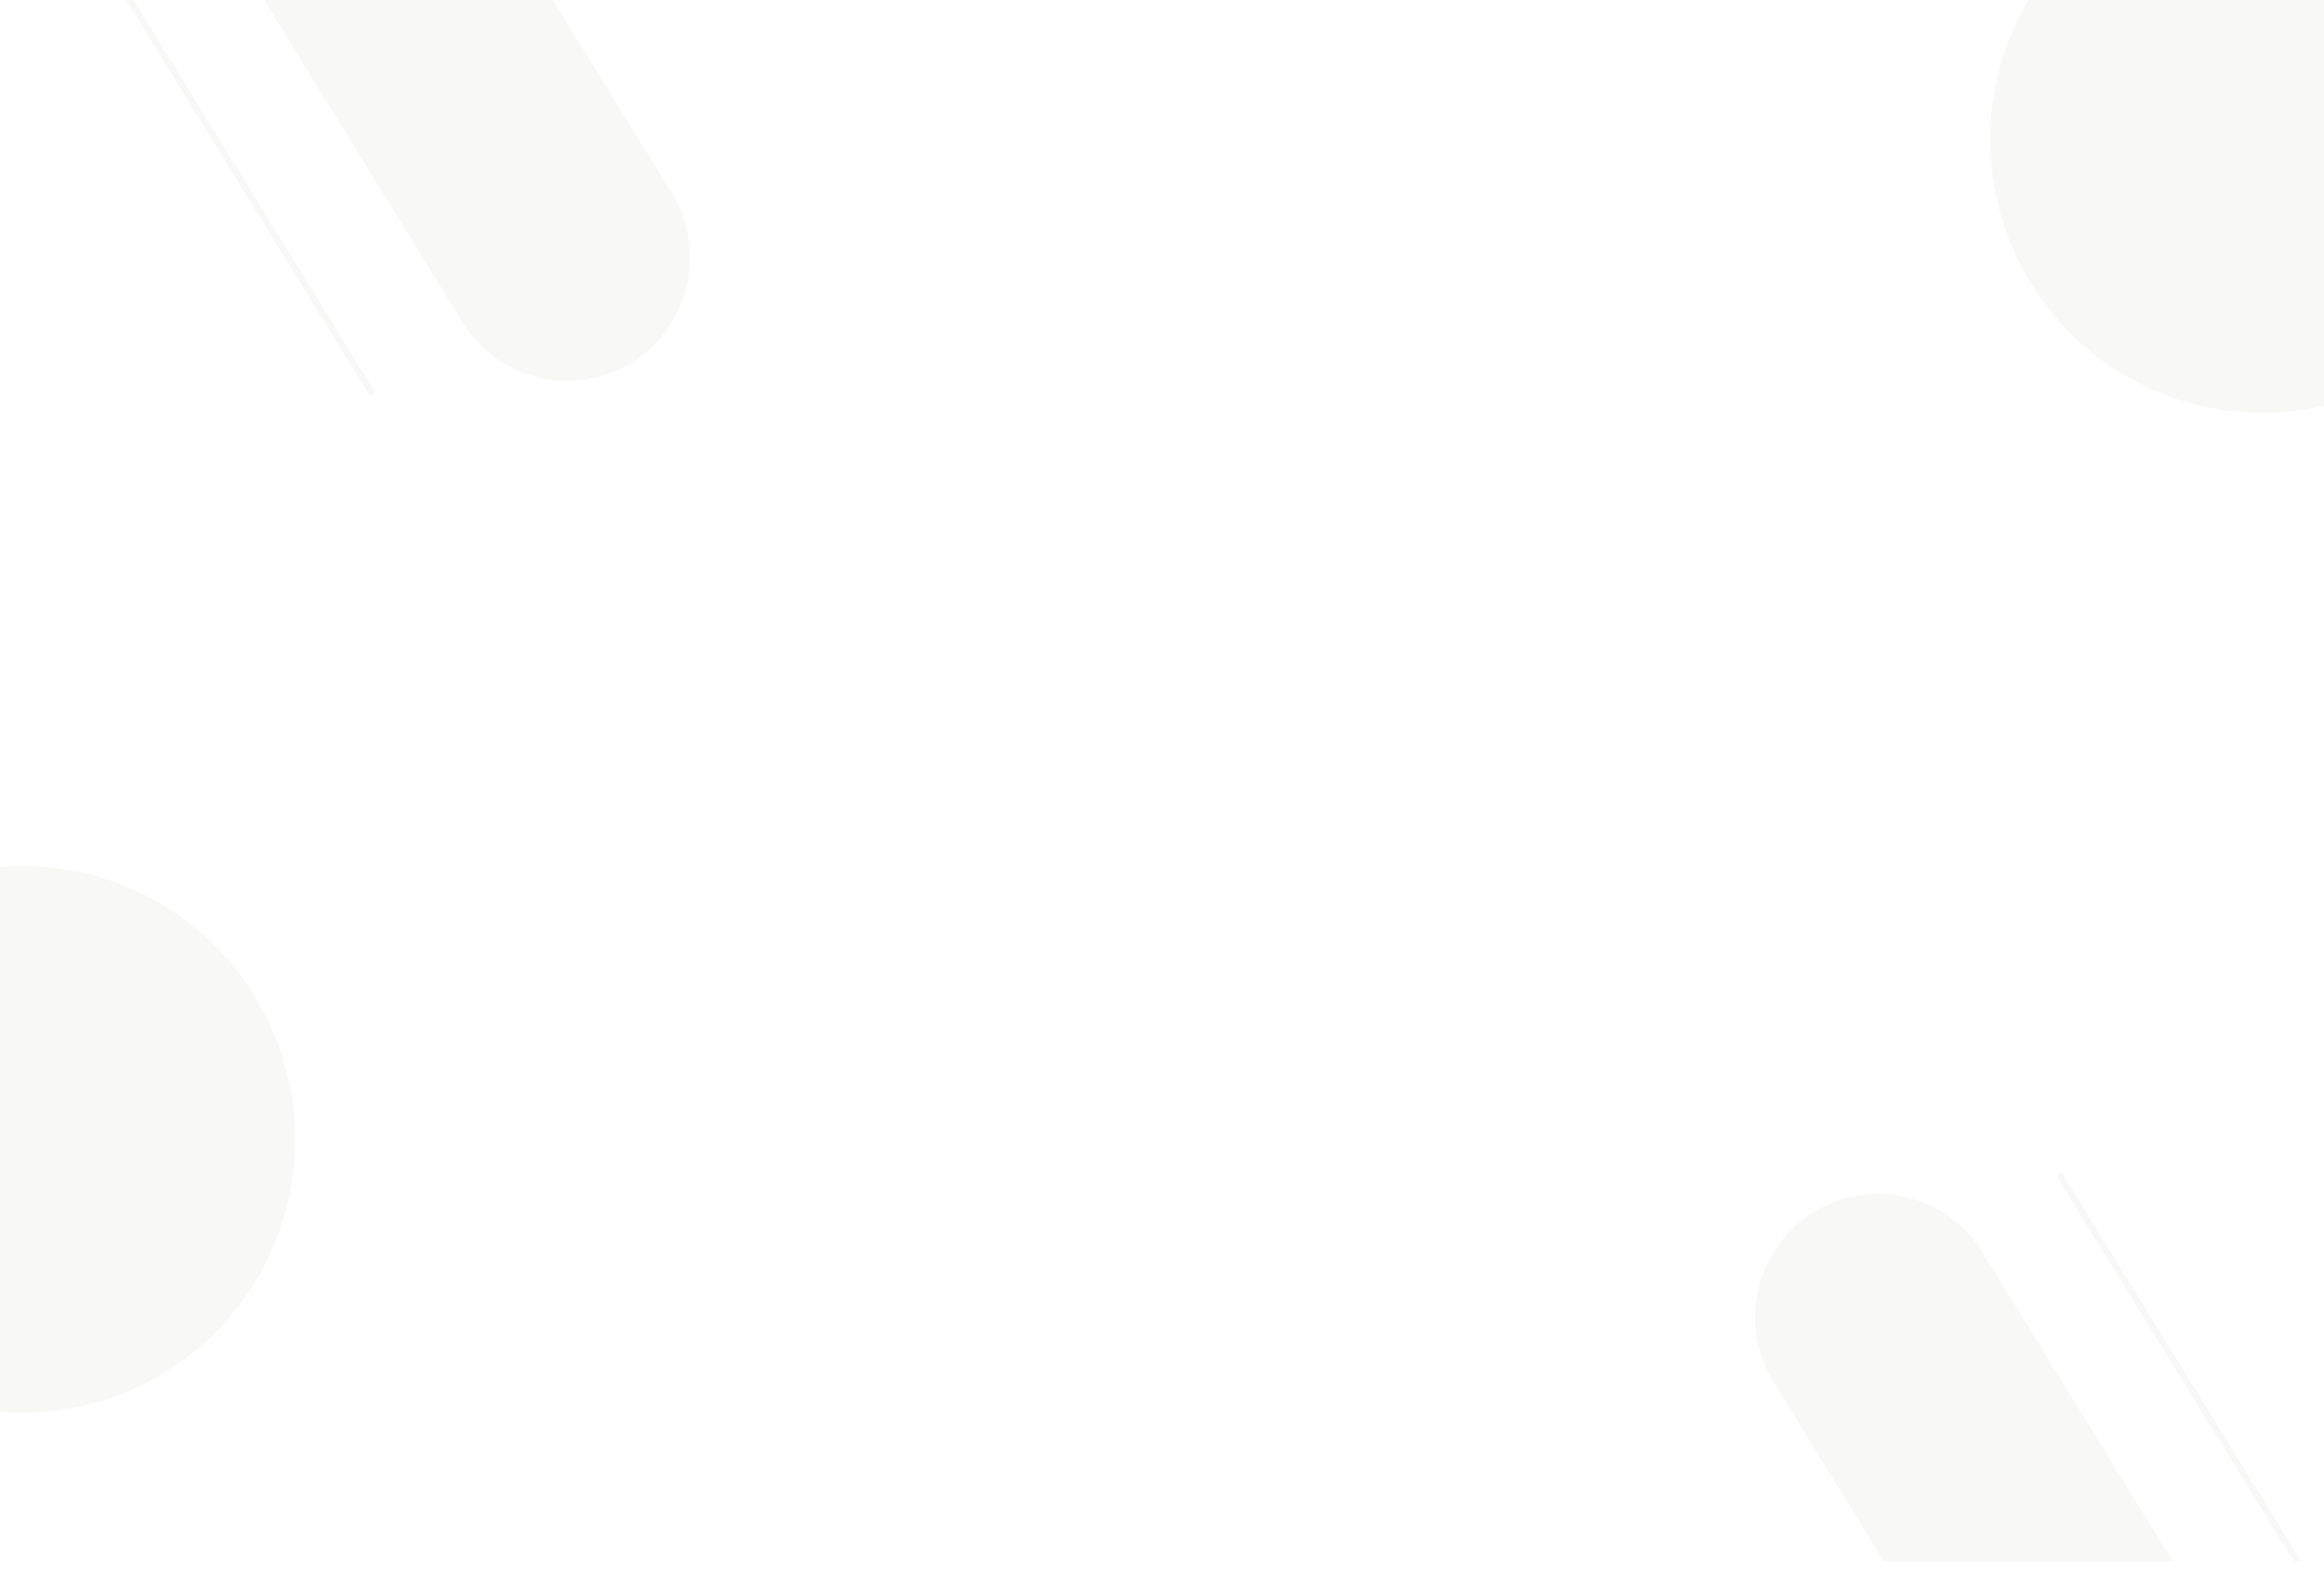 <?xml version="1.0" encoding="UTF-8" standalone="no"?>
<!DOCTYPE svg PUBLIC "-//W3C//DTD SVG 1.1//EN" "http://www.w3.org/Graphics/SVG/1.1/DTD/svg11.dtd">
<svg width="100%" height="100%" viewBox="0 0 15693 10603" version="1.1" xmlns="http://www.w3.org/2000/svg" xmlns:xlink="http://www.w3.org/1999/xlink" xml:space="preserve" xmlns:serif="http://www.serif.com/" style="fill-rule:evenodd;clip-rule:evenodd;stroke-miterlimit:10;">
    <g transform="matrix(8.333,0,0,8.333,-140.414,-17899)">
        <g opacity="0.7">
            <g>
                <g>
                    <clipPath id="_clip1">
                        <rect x="1.958" y="2128.34" width="1916.08" height="1285.38" clip-rule="nonzero"/>
                    </clipPath>
                    <g clip-path="url(#_clip1)">
                        <g opacity="0.3">
                            <g transform="matrix(0.524,0.851,0.851,-0.524,2108.8,3081.29)">
                                <clipPath id="_clip2">
                                    <path d="M423.763,-761.14L665.155,-369.168L32.323,20.556L-209.069,-371.417L423.763,-761.14Z" clip-rule="nonzero"/>
                                </clipPath>
                                <g clip-path="url(#_clip2)">
                                    <path d="M-206.838,-370.293L662.92,-370.293" style="fill:none;fill-rule:nonzero;stroke:rgb(219,217,214);stroke-width:5px;"/>
                                </g>
                            </g>
                        </g>
                        <g opacity="0.3">
                            <g transform="matrix(0.524,0.851,0.851,-0.524,286.441,1709.15)">
                                <clipPath id="_clip3">
                                    <path d="M423.762,-761.142L665.154,-369.169L32.322,20.554L-209.071,-371.419L423.762,-761.142Z" clip-rule="nonzero"/>
                                </clipPath>
                                <g clip-path="url(#_clip3)">
                                    <path d="M-206.838,-370.293L662.92,-370.293" style="fill:none;fill-rule:nonzero;stroke:rgb(219,217,214);stroke-width:5px;"/>
                                </g>
                            </g>
                        </g>
                        <g opacity="0.3">
                            <g transform="matrix(0,-1,-1,0,1850.19,2040.59)">
                                <path d="M-220.5,-220.5C-342.765,-220.5 -441.88,-121.779 -441.88,0C-441.88,121.779 -342.765,220.5 -220.5,220.5C-98.235,220.5 0.88,121.779 0.88,0C0.88,-121.779 -98.235,-220.5 -220.5,-220.5" style="fill:rgb(219,217,214);fill-rule:nonzero;"/>
                            </g>
                        </g>
                        <g opacity="0.3">
                            <g transform="matrix(0,-1,-1,0,35.389,2850.75)">
                                <path d="M-220.499,-220.501C-342.765,-220.501 -441.88,-121.78 -441.88,-0.001C-441.88,121.778 -342.765,220.499 -220.499,220.499C-98.234,220.499 0.88,121.778 0.88,-0.001C0.88,-121.78 -98.234,-220.501 -220.499,-220.501" style="fill:rgb(219,217,214);fill-rule:nonzero;"/>
                            </g>
                        </g>
                        <g opacity="0.3">
                            <g transform="matrix(1,0,0,1,1885.47,3130.44)">
                                <path d="M0,648.144C-46.74,677.158 -108.057,662.638 -136.956,615.712L-431.456,137.503C-460.355,90.577 -445.892,29.015 -399.153,0L-399.152,0C-352.413,-29.014 -291.095,-14.494 -262.196,32.433L32.303,510.642C61.203,557.568 46.74,619.13 0,648.144" style="fill:rgb(219,217,214);fill-rule:nonzero;"/>
                            </g>
                        </g>
                        <g opacity="0.3">
                            <g transform="matrix(1,0,0,1,528.703,1793.52)">
                                <path d="M0,648.144C-46.74,677.158 -108.057,662.638 -136.956,615.712L-431.456,137.503C-460.355,90.577 -445.892,29.015 -399.153,0L-399.152,0C-352.413,-29.014 -291.095,-14.494 -262.196,32.433L32.303,510.642C61.202,557.568 46.74,619.13 0,648.144" style="fill:rgb(219,217,214);fill-rule:nonzero;"/>
                            </g>
                        </g>
                    </g>
                </g>
            </g>
        </g>
    </g>
</svg>
